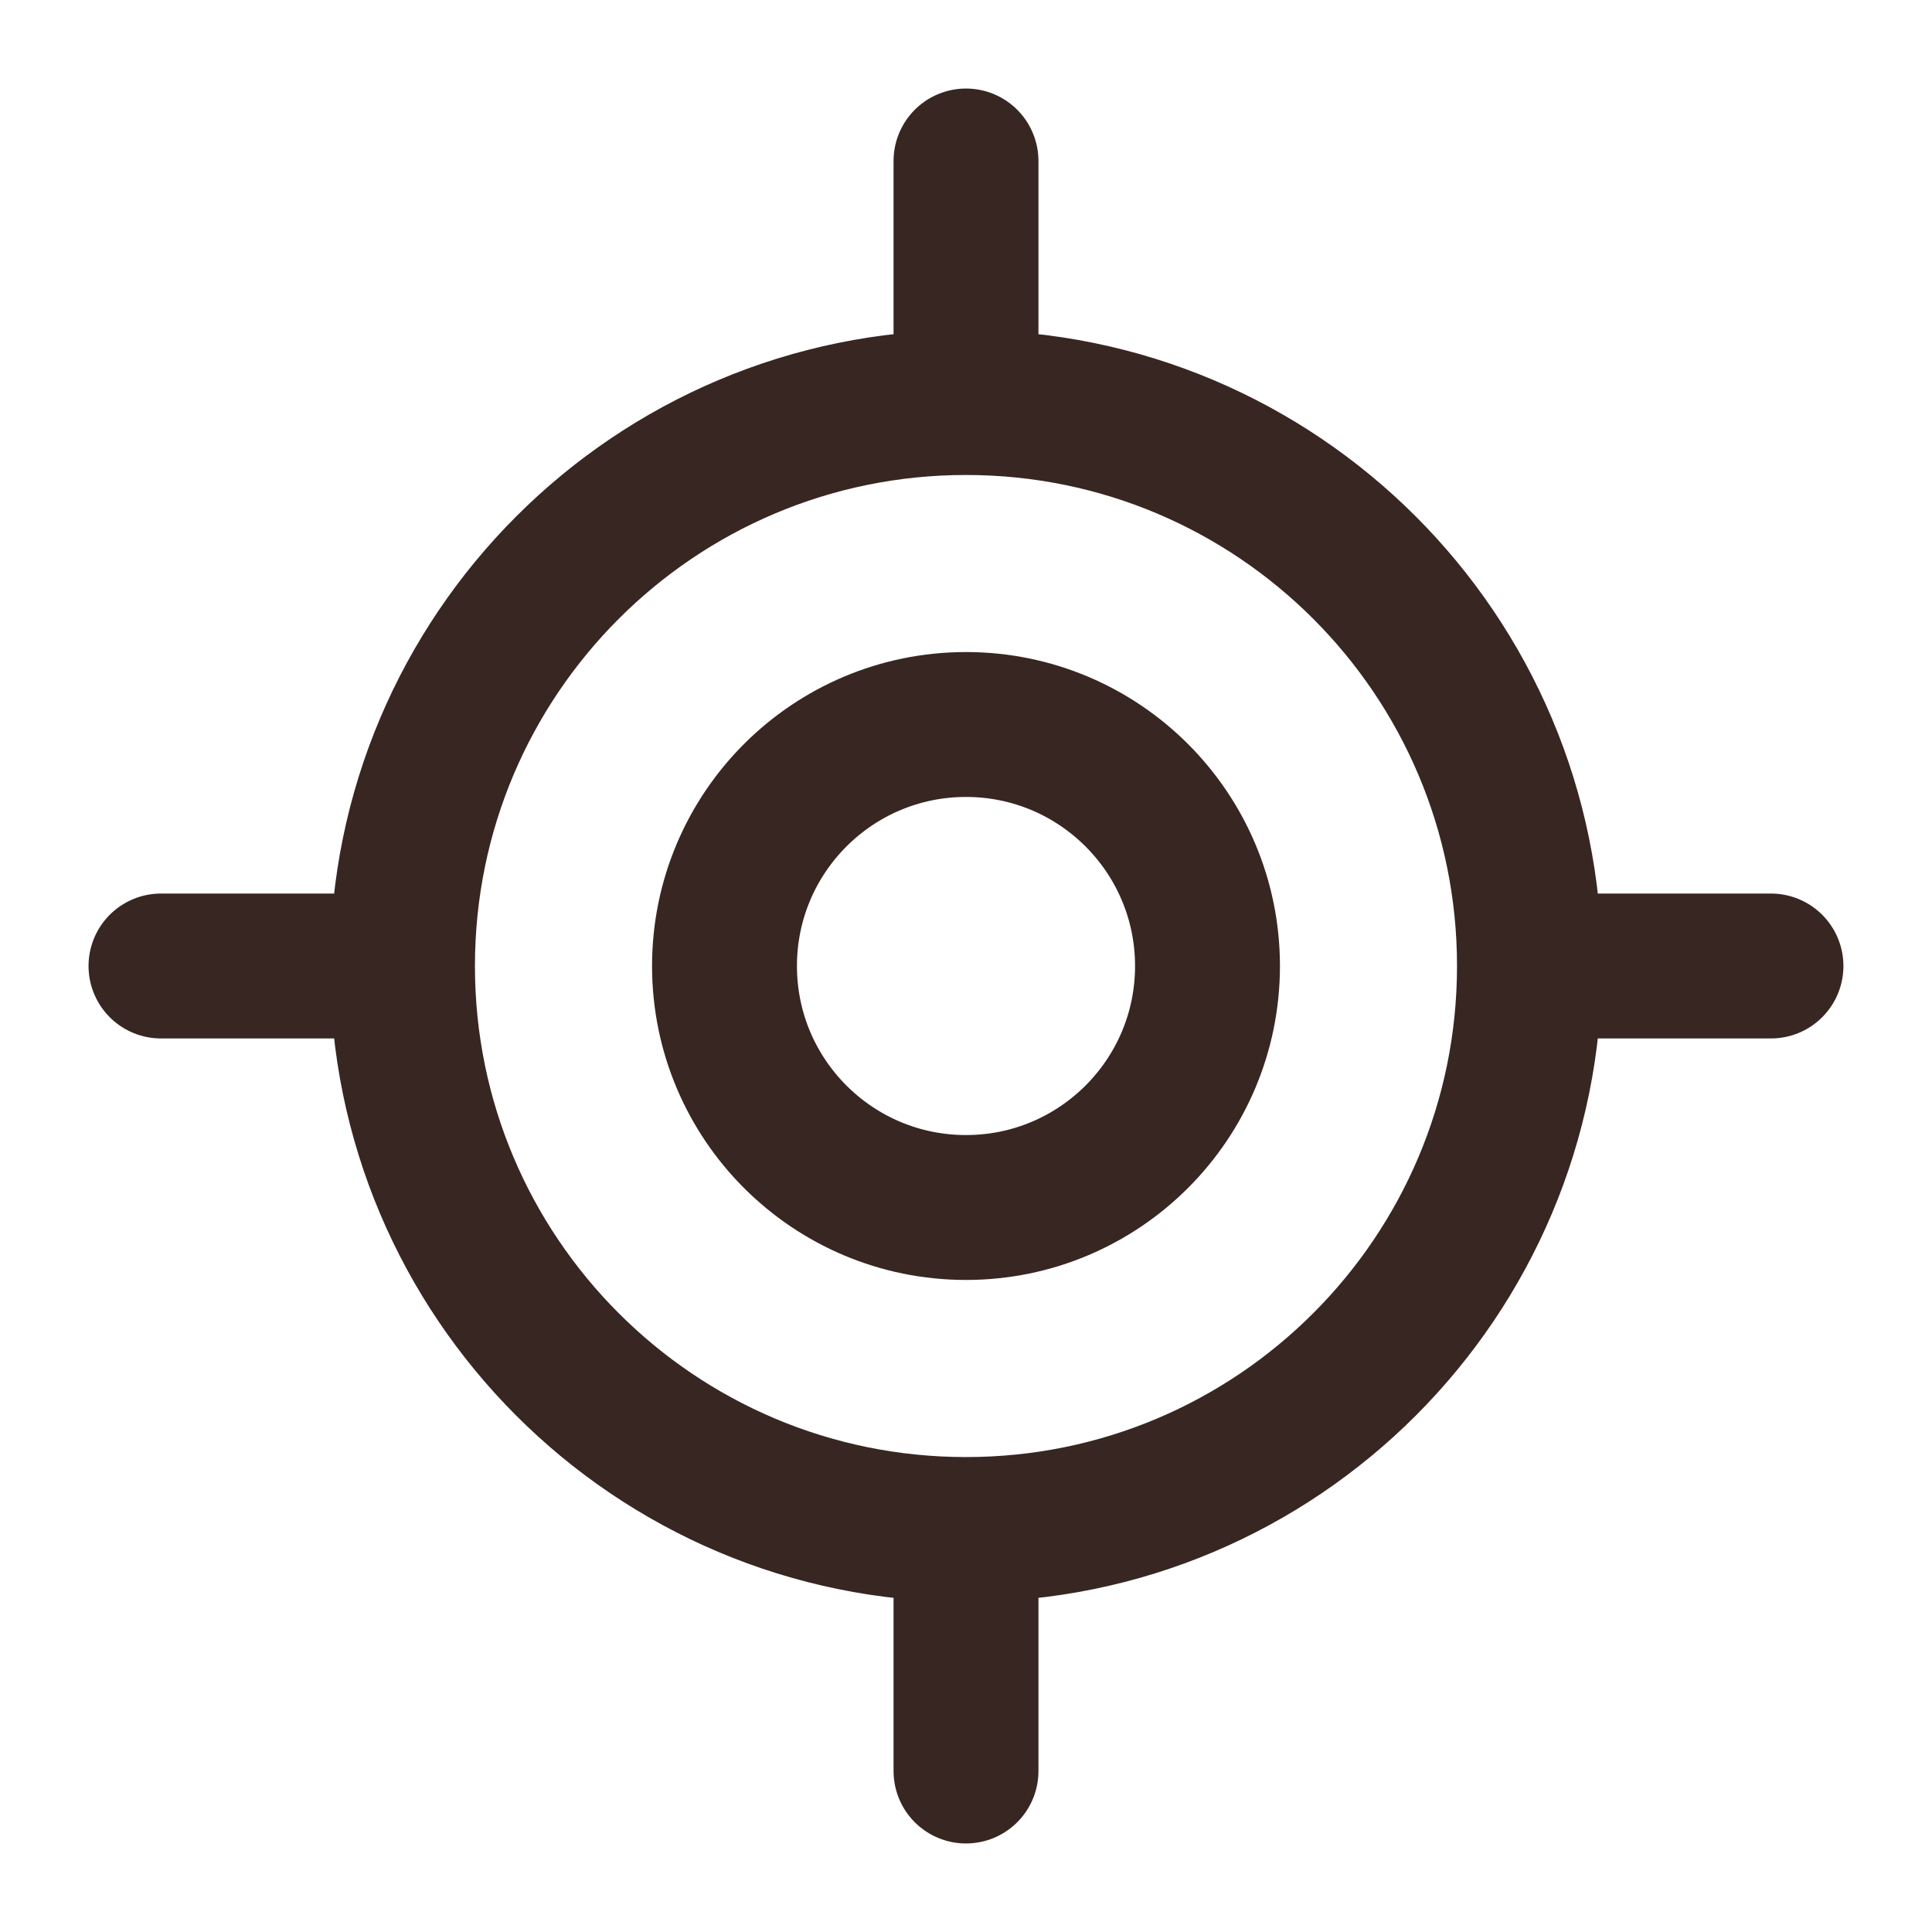 <svg width="40" height="40" viewBox="0 0 40 40" fill="none" xmlns="http://www.w3.org/2000/svg">
<path d="M3.333 20H8.333M8.333 20C8.333 26.444 13.556 31.667 20 31.667M8.333 20C8.333 13.557 13.556 8.334 20 8.334M31.666 20H36.666M31.666 20C31.666 26.444 26.443 31.667 20 31.667M31.666 20C31.666 13.557 26.443 8.334 20 8.334M20 3.333V8.334M20 31.667V36.667M25 20C25 22.762 22.761 25 20 25C17.238 25 15 22.762 15 20C15 17.239 17.238 15 20 15C22.761 15 25 17.239 25 20Z" stroke="#382622" stroke-width="3" stroke-linecap="round" stroke-linejoin="round"/>
</svg>
